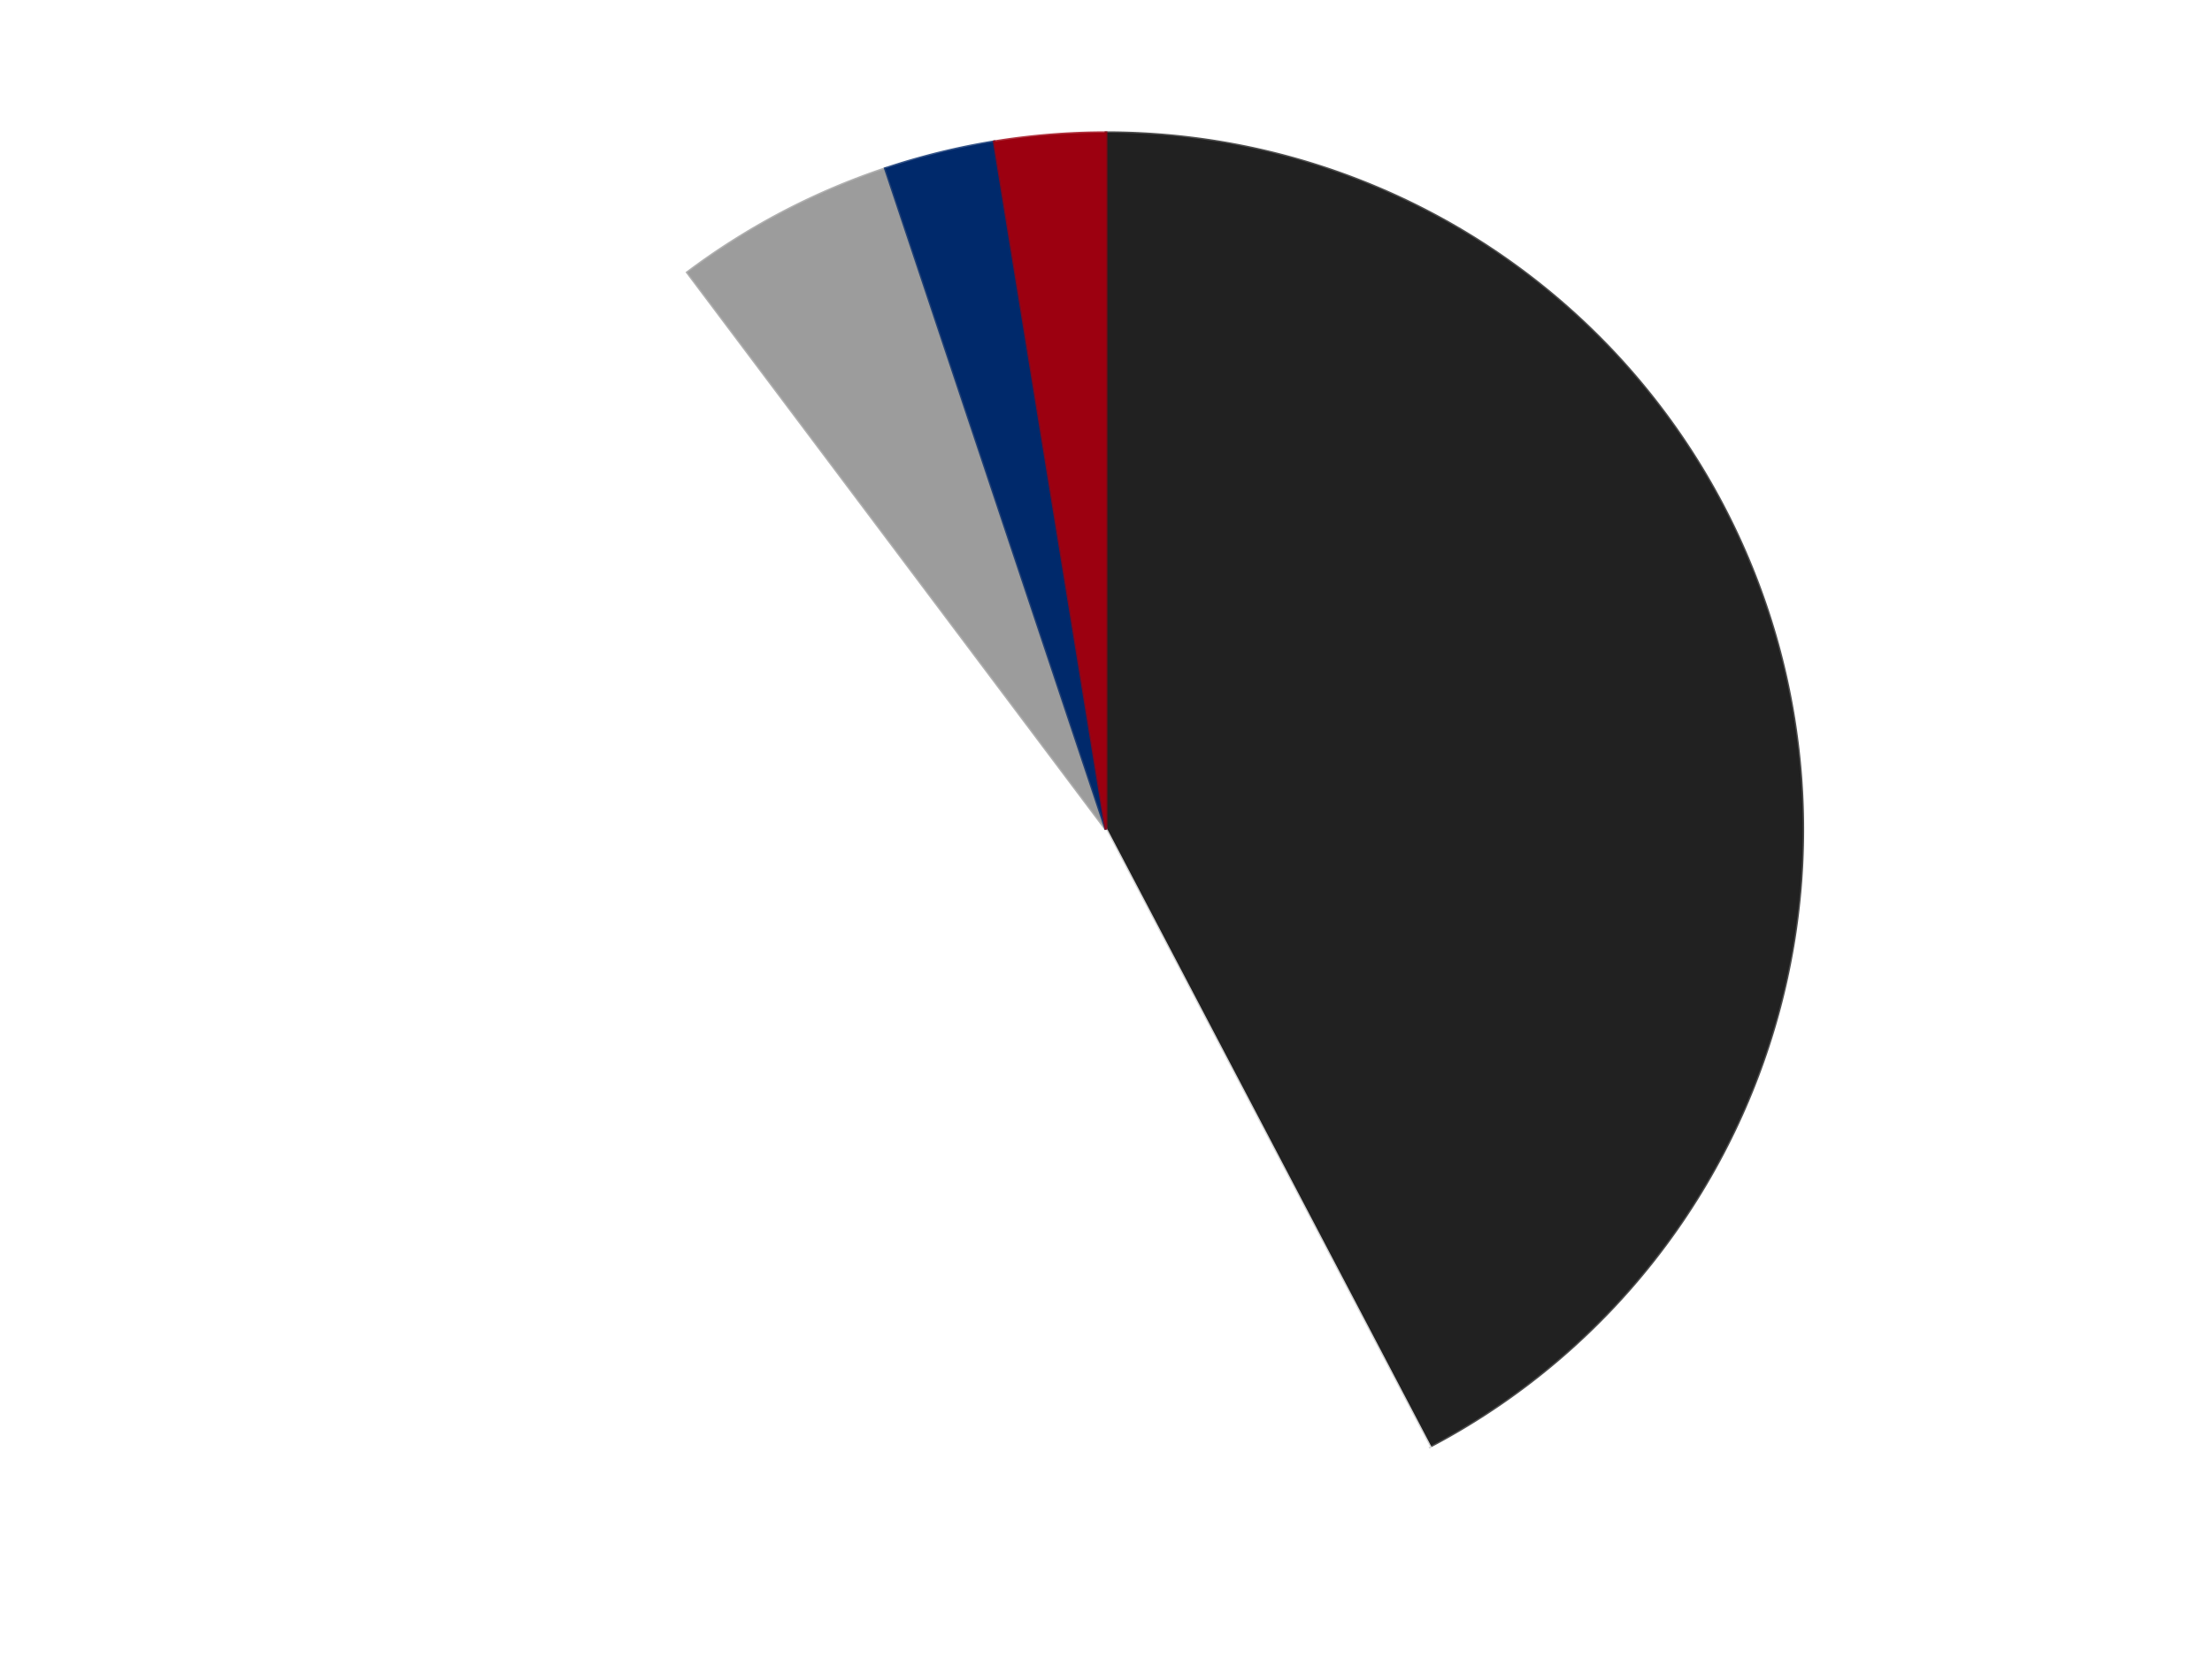 <?xml version='1.0' encoding='utf-8'?>
<svg xmlns="http://www.w3.org/2000/svg" xmlns:xlink="http://www.w3.org/1999/xlink" id="chart-57d867ed-3153-4055-ac03-6992c7e21054" class="pygal-chart" viewBox="0 0 800 600"><!--Generated with pygal 3.0.4 (lxml) ©Kozea 2012-2016 on 2024-07-06--><!--http://pygal.org--><!--http://github.com/Kozea/pygal--><defs><style type="text/css">#chart-57d867ed-3153-4055-ac03-6992c7e21054{-webkit-user-select:none;-webkit-font-smoothing:antialiased;font-family:Consolas,"Liberation Mono",Menlo,Courier,monospace}#chart-57d867ed-3153-4055-ac03-6992c7e21054 .title{font-family:Consolas,"Liberation Mono",Menlo,Courier,monospace;font-size:16px}#chart-57d867ed-3153-4055-ac03-6992c7e21054 .legends .legend text{font-family:Consolas,"Liberation Mono",Menlo,Courier,monospace;font-size:14px}#chart-57d867ed-3153-4055-ac03-6992c7e21054 .axis text{font-family:Consolas,"Liberation Mono",Menlo,Courier,monospace;font-size:10px}#chart-57d867ed-3153-4055-ac03-6992c7e21054 .axis text.major{font-family:Consolas,"Liberation Mono",Menlo,Courier,monospace;font-size:10px}#chart-57d867ed-3153-4055-ac03-6992c7e21054 .text-overlay text.value{font-family:Consolas,"Liberation Mono",Menlo,Courier,monospace;font-size:16px}#chart-57d867ed-3153-4055-ac03-6992c7e21054 .text-overlay text.label{font-family:Consolas,"Liberation Mono",Menlo,Courier,monospace;font-size:10px}#chart-57d867ed-3153-4055-ac03-6992c7e21054 .tooltip{font-family:Consolas,"Liberation Mono",Menlo,Courier,monospace;font-size:14px}#chart-57d867ed-3153-4055-ac03-6992c7e21054 text.no_data{font-family:Consolas,"Liberation Mono",Menlo,Courier,monospace;font-size:64px}
#chart-57d867ed-3153-4055-ac03-6992c7e21054{background-color:transparent}#chart-57d867ed-3153-4055-ac03-6992c7e21054 path,#chart-57d867ed-3153-4055-ac03-6992c7e21054 line,#chart-57d867ed-3153-4055-ac03-6992c7e21054 rect,#chart-57d867ed-3153-4055-ac03-6992c7e21054 circle{-webkit-transition:150ms;-moz-transition:150ms;transition:150ms}#chart-57d867ed-3153-4055-ac03-6992c7e21054 .graph &gt; .background{fill:transparent}#chart-57d867ed-3153-4055-ac03-6992c7e21054 .plot &gt; .background{fill:transparent}#chart-57d867ed-3153-4055-ac03-6992c7e21054 .graph{fill:rgba(0,0,0,.87)}#chart-57d867ed-3153-4055-ac03-6992c7e21054 text.no_data{fill:rgba(0,0,0,1)}#chart-57d867ed-3153-4055-ac03-6992c7e21054 .title{fill:rgba(0,0,0,1)}#chart-57d867ed-3153-4055-ac03-6992c7e21054 .legends .legend text{fill:rgba(0,0,0,.87)}#chart-57d867ed-3153-4055-ac03-6992c7e21054 .legends .legend:hover text{fill:rgba(0,0,0,1)}#chart-57d867ed-3153-4055-ac03-6992c7e21054 .axis .line{stroke:rgba(0,0,0,1)}#chart-57d867ed-3153-4055-ac03-6992c7e21054 .axis .guide.line{stroke:rgba(0,0,0,.54)}#chart-57d867ed-3153-4055-ac03-6992c7e21054 .axis .major.line{stroke:rgba(0,0,0,.87)}#chart-57d867ed-3153-4055-ac03-6992c7e21054 .axis text.major{fill:rgba(0,0,0,1)}#chart-57d867ed-3153-4055-ac03-6992c7e21054 .axis.y .guides:hover .guide.line,#chart-57d867ed-3153-4055-ac03-6992c7e21054 .line-graph .axis.x .guides:hover .guide.line,#chart-57d867ed-3153-4055-ac03-6992c7e21054 .stackedline-graph .axis.x .guides:hover .guide.line,#chart-57d867ed-3153-4055-ac03-6992c7e21054 .xy-graph .axis.x .guides:hover .guide.line{stroke:rgba(0,0,0,1)}#chart-57d867ed-3153-4055-ac03-6992c7e21054 .axis .guides:hover text{fill:rgba(0,0,0,1)}#chart-57d867ed-3153-4055-ac03-6992c7e21054 .reactive{fill-opacity:1.0;stroke-opacity:.8;stroke-width:1}#chart-57d867ed-3153-4055-ac03-6992c7e21054 .ci{stroke:rgba(0,0,0,.87)}#chart-57d867ed-3153-4055-ac03-6992c7e21054 .reactive.active,#chart-57d867ed-3153-4055-ac03-6992c7e21054 .active .reactive{fill-opacity:0.6;stroke-opacity:.9;stroke-width:4}#chart-57d867ed-3153-4055-ac03-6992c7e21054 .ci .reactive.active{stroke-width:1.5}#chart-57d867ed-3153-4055-ac03-6992c7e21054 .series text{fill:rgba(0,0,0,1)}#chart-57d867ed-3153-4055-ac03-6992c7e21054 .tooltip rect{fill:transparent;stroke:rgba(0,0,0,1);-webkit-transition:opacity 150ms;-moz-transition:opacity 150ms;transition:opacity 150ms}#chart-57d867ed-3153-4055-ac03-6992c7e21054 .tooltip .label{fill:rgba(0,0,0,.87)}#chart-57d867ed-3153-4055-ac03-6992c7e21054 .tooltip .label{fill:rgba(0,0,0,.87)}#chart-57d867ed-3153-4055-ac03-6992c7e21054 .tooltip .legend{font-size:.8em;fill:rgba(0,0,0,.54)}#chart-57d867ed-3153-4055-ac03-6992c7e21054 .tooltip .x_label{font-size:.6em;fill:rgba(0,0,0,1)}#chart-57d867ed-3153-4055-ac03-6992c7e21054 .tooltip .xlink{font-size:.5em;text-decoration:underline}#chart-57d867ed-3153-4055-ac03-6992c7e21054 .tooltip .value{font-size:1.5em}#chart-57d867ed-3153-4055-ac03-6992c7e21054 .bound{font-size:.5em}#chart-57d867ed-3153-4055-ac03-6992c7e21054 .max-value{font-size:.75em;fill:rgba(0,0,0,.54)}#chart-57d867ed-3153-4055-ac03-6992c7e21054 .map-element{fill:transparent;stroke:rgba(0,0,0,.54) !important}#chart-57d867ed-3153-4055-ac03-6992c7e21054 .map-element .reactive{fill-opacity:inherit;stroke-opacity:inherit}#chart-57d867ed-3153-4055-ac03-6992c7e21054 .color-0,#chart-57d867ed-3153-4055-ac03-6992c7e21054 .color-0 a:visited{stroke:#F44336;fill:#F44336}#chart-57d867ed-3153-4055-ac03-6992c7e21054 .color-1,#chart-57d867ed-3153-4055-ac03-6992c7e21054 .color-1 a:visited{stroke:#3F51B5;fill:#3F51B5}#chart-57d867ed-3153-4055-ac03-6992c7e21054 .color-2,#chart-57d867ed-3153-4055-ac03-6992c7e21054 .color-2 a:visited{stroke:#009688;fill:#009688}#chart-57d867ed-3153-4055-ac03-6992c7e21054 .color-3,#chart-57d867ed-3153-4055-ac03-6992c7e21054 .color-3 a:visited{stroke:#FFC107;fill:#FFC107}#chart-57d867ed-3153-4055-ac03-6992c7e21054 .color-4,#chart-57d867ed-3153-4055-ac03-6992c7e21054 .color-4 a:visited{stroke:#FF5722;fill:#FF5722}#chart-57d867ed-3153-4055-ac03-6992c7e21054 .text-overlay .color-0 text{fill:black}#chart-57d867ed-3153-4055-ac03-6992c7e21054 .text-overlay .color-1 text{fill:black}#chart-57d867ed-3153-4055-ac03-6992c7e21054 .text-overlay .color-2 text{fill:black}#chart-57d867ed-3153-4055-ac03-6992c7e21054 .text-overlay .color-3 text{fill:black}#chart-57d867ed-3153-4055-ac03-6992c7e21054 .text-overlay .color-4 text{fill:black}
#chart-57d867ed-3153-4055-ac03-6992c7e21054 text.no_data{text-anchor:middle}#chart-57d867ed-3153-4055-ac03-6992c7e21054 .guide.line{fill:none}#chart-57d867ed-3153-4055-ac03-6992c7e21054 .centered{text-anchor:middle}#chart-57d867ed-3153-4055-ac03-6992c7e21054 .title{text-anchor:middle}#chart-57d867ed-3153-4055-ac03-6992c7e21054 .legends .legend text{fill-opacity:1}#chart-57d867ed-3153-4055-ac03-6992c7e21054 .axis.x text{text-anchor:middle}#chart-57d867ed-3153-4055-ac03-6992c7e21054 .axis.x:not(.web) text[transform]{text-anchor:start}#chart-57d867ed-3153-4055-ac03-6992c7e21054 .axis.x:not(.web) text[transform].backwards{text-anchor:end}#chart-57d867ed-3153-4055-ac03-6992c7e21054 .axis.y text{text-anchor:end}#chart-57d867ed-3153-4055-ac03-6992c7e21054 .axis.y text[transform].backwards{text-anchor:start}#chart-57d867ed-3153-4055-ac03-6992c7e21054 .axis.y2 text{text-anchor:start}#chart-57d867ed-3153-4055-ac03-6992c7e21054 .axis.y2 text[transform].backwards{text-anchor:end}#chart-57d867ed-3153-4055-ac03-6992c7e21054 .axis .guide.line{stroke-dasharray:4,4;stroke:black}#chart-57d867ed-3153-4055-ac03-6992c7e21054 .axis .major.guide.line{stroke-dasharray:6,6;stroke:black}#chart-57d867ed-3153-4055-ac03-6992c7e21054 .horizontal .axis.y .guide.line,#chart-57d867ed-3153-4055-ac03-6992c7e21054 .horizontal .axis.y2 .guide.line,#chart-57d867ed-3153-4055-ac03-6992c7e21054 .vertical .axis.x .guide.line{opacity:0}#chart-57d867ed-3153-4055-ac03-6992c7e21054 .horizontal .axis.always_show .guide.line,#chart-57d867ed-3153-4055-ac03-6992c7e21054 .vertical .axis.always_show .guide.line{opacity:1 !important}#chart-57d867ed-3153-4055-ac03-6992c7e21054 .axis.y .guides:hover .guide.line,#chart-57d867ed-3153-4055-ac03-6992c7e21054 .axis.y2 .guides:hover .guide.line,#chart-57d867ed-3153-4055-ac03-6992c7e21054 .axis.x .guides:hover .guide.line{opacity:1}#chart-57d867ed-3153-4055-ac03-6992c7e21054 .axis .guides:hover text{opacity:1}#chart-57d867ed-3153-4055-ac03-6992c7e21054 .nofill{fill:none}#chart-57d867ed-3153-4055-ac03-6992c7e21054 .subtle-fill{fill-opacity:.2}#chart-57d867ed-3153-4055-ac03-6992c7e21054 .dot{stroke-width:1px;fill-opacity:1;stroke-opacity:1}#chart-57d867ed-3153-4055-ac03-6992c7e21054 .dot.active{stroke-width:5px}#chart-57d867ed-3153-4055-ac03-6992c7e21054 .dot.negative{fill:transparent}#chart-57d867ed-3153-4055-ac03-6992c7e21054 text,#chart-57d867ed-3153-4055-ac03-6992c7e21054 tspan{stroke:none !important}#chart-57d867ed-3153-4055-ac03-6992c7e21054 .series text.active{opacity:1}#chart-57d867ed-3153-4055-ac03-6992c7e21054 .tooltip rect{fill-opacity:.95;stroke-width:.5}#chart-57d867ed-3153-4055-ac03-6992c7e21054 .tooltip text{fill-opacity:1}#chart-57d867ed-3153-4055-ac03-6992c7e21054 .showable{visibility:hidden}#chart-57d867ed-3153-4055-ac03-6992c7e21054 .showable.shown{visibility:visible}#chart-57d867ed-3153-4055-ac03-6992c7e21054 .gauge-background{fill:rgba(229,229,229,1);stroke:none}#chart-57d867ed-3153-4055-ac03-6992c7e21054 .bg-lines{stroke:transparent;stroke-width:2px}</style><script type="text/javascript">window.pygal = window.pygal || {};window.pygal.config = window.pygal.config || {};window.pygal.config['57d867ed-3153-4055-ac03-6992c7e21054'] = {"allow_interruptions": false, "box_mode": "extremes", "classes": ["pygal-chart"], "css": ["file://style.css", "file://graph.css"], "defs": [], "disable_xml_declaration": false, "dots_size": 2.5, "dynamic_print_values": false, "explicit_size": false, "fill": false, "force_uri_protocol": "https", "formatter": null, "half_pie": false, "height": 600, "include_x_axis": false, "inner_radius": 0, "interpolate": null, "interpolation_parameters": {}, "interpolation_precision": 250, "inverse_y_axis": false, "js": ["//kozea.github.io/pygal.js/2.0.x/pygal-tooltips.min.js"], "legend_at_bottom": false, "legend_at_bottom_columns": null, "legend_box_size": 12, "logarithmic": false, "margin": 20, "margin_bottom": null, "margin_left": null, "margin_right": null, "margin_top": null, "max_scale": 16, "min_scale": 4, "missing_value_fill_truncation": "x", "no_data_text": "No data", "no_prefix": false, "order_min": null, "pretty_print": false, "print_labels": false, "print_values": false, "print_values_position": "center", "print_zeroes": true, "range": null, "rounded_bars": null, "secondary_range": null, "show_dots": true, "show_legend": false, "show_minor_x_labels": true, "show_minor_y_labels": true, "show_only_major_dots": false, "show_x_guides": false, "show_x_labels": true, "show_y_guides": true, "show_y_labels": true, "spacing": 10, "stack_from_top": false, "strict": false, "stroke": true, "stroke_style": null, "style": {"background": "transparent", "ci_colors": [], "colors": ["#F44336", "#3F51B5", "#009688", "#FFC107", "#FF5722", "#9C27B0", "#03A9F4", "#8BC34A", "#FF9800", "#E91E63", "#2196F3", "#4CAF50", "#FFEB3B", "#673AB7", "#00BCD4", "#CDDC39", "#9E9E9E", "#607D8B"], "dot_opacity": "1", "font_family": "Consolas, \"Liberation Mono\", Menlo, Courier, monospace", "foreground": "rgba(0, 0, 0, .87)", "foreground_strong": "rgba(0, 0, 0, 1)", "foreground_subtle": "rgba(0, 0, 0, .54)", "guide_stroke_color": "black", "guide_stroke_dasharray": "4,4", "label_font_family": "Consolas, \"Liberation Mono\", Menlo, Courier, monospace", "label_font_size": 10, "legend_font_family": "Consolas, \"Liberation Mono\", Menlo, Courier, monospace", "legend_font_size": 14, "major_guide_stroke_color": "black", "major_guide_stroke_dasharray": "6,6", "major_label_font_family": "Consolas, \"Liberation Mono\", Menlo, Courier, monospace", "major_label_font_size": 10, "no_data_font_family": "Consolas, \"Liberation Mono\", Menlo, Courier, monospace", "no_data_font_size": 64, "opacity": "1.0", "opacity_hover": "0.6", "plot_background": "transparent", "stroke_opacity": ".8", "stroke_opacity_hover": ".9", "stroke_width": "1", "stroke_width_hover": "4", "title_font_family": "Consolas, \"Liberation Mono\", Menlo, Courier, monospace", "title_font_size": 16, "tooltip_font_family": "Consolas, \"Liberation Mono\", Menlo, Courier, monospace", "tooltip_font_size": 14, "transition": "150ms", "value_background": "rgba(229, 229, 229, 1)", "value_colors": [], "value_font_family": "Consolas, \"Liberation Mono\", Menlo, Courier, monospace", "value_font_size": 16, "value_label_font_family": "Consolas, \"Liberation Mono\", Menlo, Courier, monospace", "value_label_font_size": 10}, "title": null, "tooltip_border_radius": 0, "tooltip_fancy_mode": true, "truncate_label": null, "truncate_legend": null, "width": 800, "x_label_rotation": 0, "x_labels": null, "x_labels_major": null, "x_labels_major_count": null, "x_labels_major_every": null, "x_title": null, "xrange": null, "y_label_rotation": 0, "y_labels": null, "y_labels_major": null, "y_labels_major_count": null, "y_labels_major_every": null, "y_title": null, "zero": 0, "legends": ["Black", "White", "Light Gray", "Trans-Dark Blue", "Trans-Red"]}</script><script type="text/javascript" xlink:href="https://kozea.github.io/pygal.js/2.0.x/pygal-tooltips.min.js"/></defs><title>Pygal</title><g class="graph pie-graph vertical"><rect x="0" y="0" width="800" height="600" class="background"/><g transform="translate(20, 20)" class="plot"><rect x="0" y="0" width="760" height="560" class="background"/><g class="series serie-0 color-0"><g class="slices"><g class="slice" style="fill: #212121; stroke: #212121"><path d="M380 28 A252 252 0 0 1 497.11 503.135 L380 280 A0 0 0 0 0 380 280 z" class="slice reactive tooltip-trigger"/><desc class="value">33</desc><desc class="x centered">502.33866899568255</desc><desc class="y centered">249.84622629976772</desc></g></g></g><g class="series serie-1 color-1"><g class="slices"><g class="slice" style="fill: #FFFFFF; stroke: #FFFFFF"><path d="M497.11 503.135 A252 252 0 0 1 228.613 78.54 L380 280 A0 0 0 0 0 380 280 z" class="slice reactive tooltip-trigger"/><desc class="value">37</desc><desc class="x centered">273.5060492214819</desc><desc class="y centered">347.342694092103</desc></g></g></g><g class="series serie-2 color-2"><g class="slices"><g class="slice" style="fill: #9C9C9C; stroke: #9C9C9C"><path d="M228.613 78.54 A252 252 0 0 1 300.2 40.969 L380 280 A0 0 0 0 0 380 280 z" class="slice reactive tooltip-trigger"/><desc class="value">4</desc><desc class="x centered">321.44488032248506</desc><desc class="y centered">168.4325407676956</desc></g></g></g><g class="series serie-3 color-3"><g class="slices"><g class="slice" style="fill: #00296B; stroke: #00296B"><path d="M300.2 40.969 A252 252 0 0 1 339.576 31.263 L380 280 A0 0 0 0 0 380 280 z" class="slice reactive tooltip-trigger"/><desc class="value">2</desc><desc class="x centered">349.84622629976764</desc><desc class="y centered">157.66133100431747</desc></g></g></g><g class="series serie-4 color-4"><g class="slices"><g class="slice" style="fill: #9C0010; stroke: #9C0010"><path d="M339.576 31.263 A252 252 0 0 1 380 28 L380 280 A0 0 0 0 0 380 280 z" class="slice reactive tooltip-trigger"/><desc class="value">2</desc><desc class="x centered">369.86121234169246</desc><desc class="y centered">154.40857917508953</desc></g></g></g></g><g class="titles"/><g transform="translate(20, 20)" class="plot overlay"><g class="series serie-0 color-0"/><g class="series serie-1 color-1"/><g class="series serie-2 color-2"/><g class="series serie-3 color-3"/><g class="series serie-4 color-4"/></g><g transform="translate(20, 20)" class="plot text-overlay"><g class="series serie-0 color-0"/><g class="series serie-1 color-1"/><g class="series serie-2 color-2"/><g class="series serie-3 color-3"/><g class="series serie-4 color-4"/></g><g transform="translate(20, 20)" class="plot tooltip-overlay"><g transform="translate(0 0)" style="opacity: 0" class="tooltip"><rect rx="0" ry="0" width="0" height="0" class="tooltip-box"/><g class="text"/></g></g></g></svg>